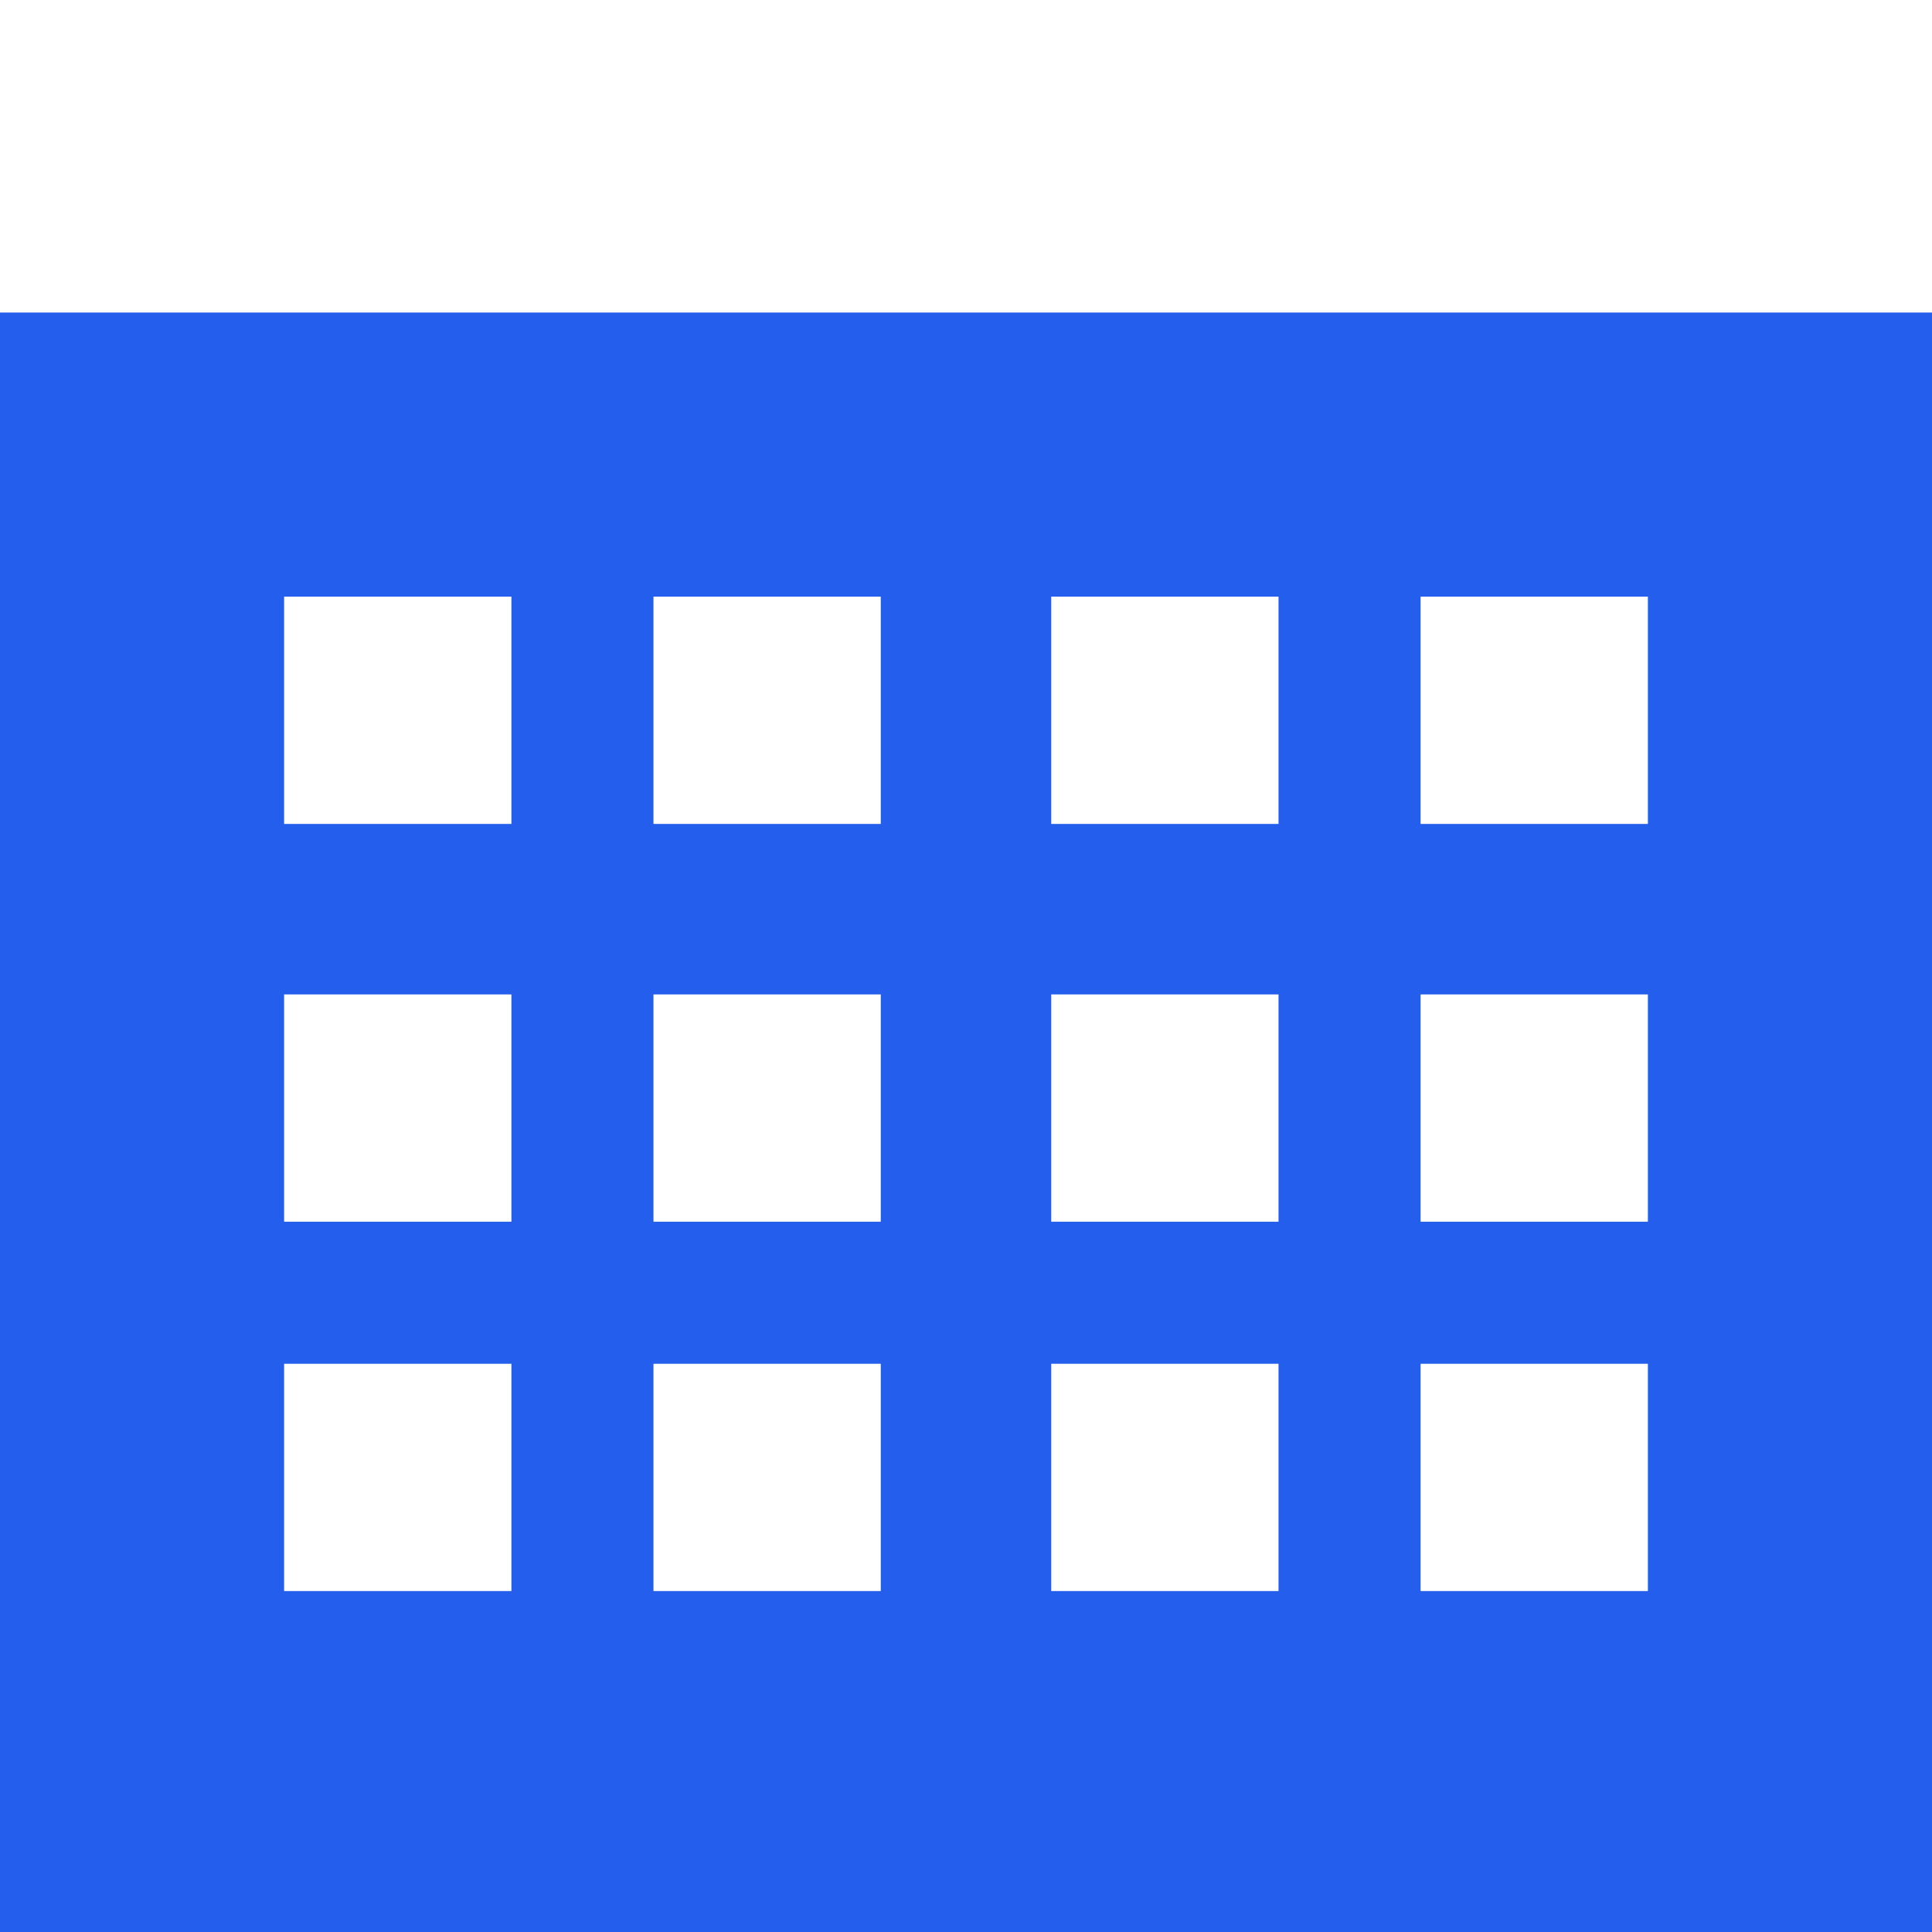 <?xml version="1.0" encoding="utf-8"?>
<!-- Generator: Adobe Illustrator 23.0.3, SVG Export Plug-In . SVG Version: 6.00 Build 0)  -->
<svg version="1.1" id="Layer_1" xmlns="http://www.w3.org/2000/svg" xmlns:xlink="http://www.w3.org/1999/xlink" x="0px" y="0px"
	 viewBox="0 0 68 68" style="enable-background:new 0 0 68 68;" xml:space="preserve">
<style type="text/css">
	.st0{fill-rule:evenodd;clip-rule:evenodd;fill:#245EED;}
	.st1{fill-rule:evenodd;clip-rule:evenodd;fill:#FFFFFF;}
</style>
<title>Group 10</title>
<desc>Created with Sketch.</desc>
<g id="Prototype">
	<g id="Career" transform="translate(-686, -2467)">
		<g id="Group-10" transform="translate(686, 2467)">
			<rect id="Rectangle" class="st0" width="68" height="68"/>
			<rect class="st1" width="68" height="11"/>
			<g id="Group-7" transform="translate(10, 21)">
				<rect class="st1" width="8" height="8"/>
				<rect id="Rectangle-Copy-9" y="14" class="st1" width="8" height="8"/>
				<rect id="Rectangle-Copy-12" y="27" class="st1" width="8" height="8"/>
				<rect id="Rectangle-Copy-7" x="13" class="st1" width="8" height="8"/>
				<rect id="Rectangle-Copy-10" x="13" y="14" class="st1" width="8" height="8"/>
				<rect id="Rectangle-Copy-13" x="13" y="27" class="st1" width="8" height="8"/>
				<rect id="Rectangle-Copy-8" x="27" class="st1" width="8" height="8"/>
				<rect id="Rectangle-Copy-15" x="40" class="st1" width="8" height="8"/>
				<rect id="Rectangle-Copy-11" x="27" y="14" class="st1" width="8" height="8"/>
				<rect id="Rectangle-Copy-16" x="40" y="14" class="st1" width="8" height="8"/>
				<rect id="Rectangle-Copy-14" x="27" y="27" class="st1" width="8" height="8"/>
				<rect id="Rectangle-Copy-17" x="40" y="27" class="st1" width="8" height="8"/>
			</g>
		</g>
	</g>
</g>
</svg>
